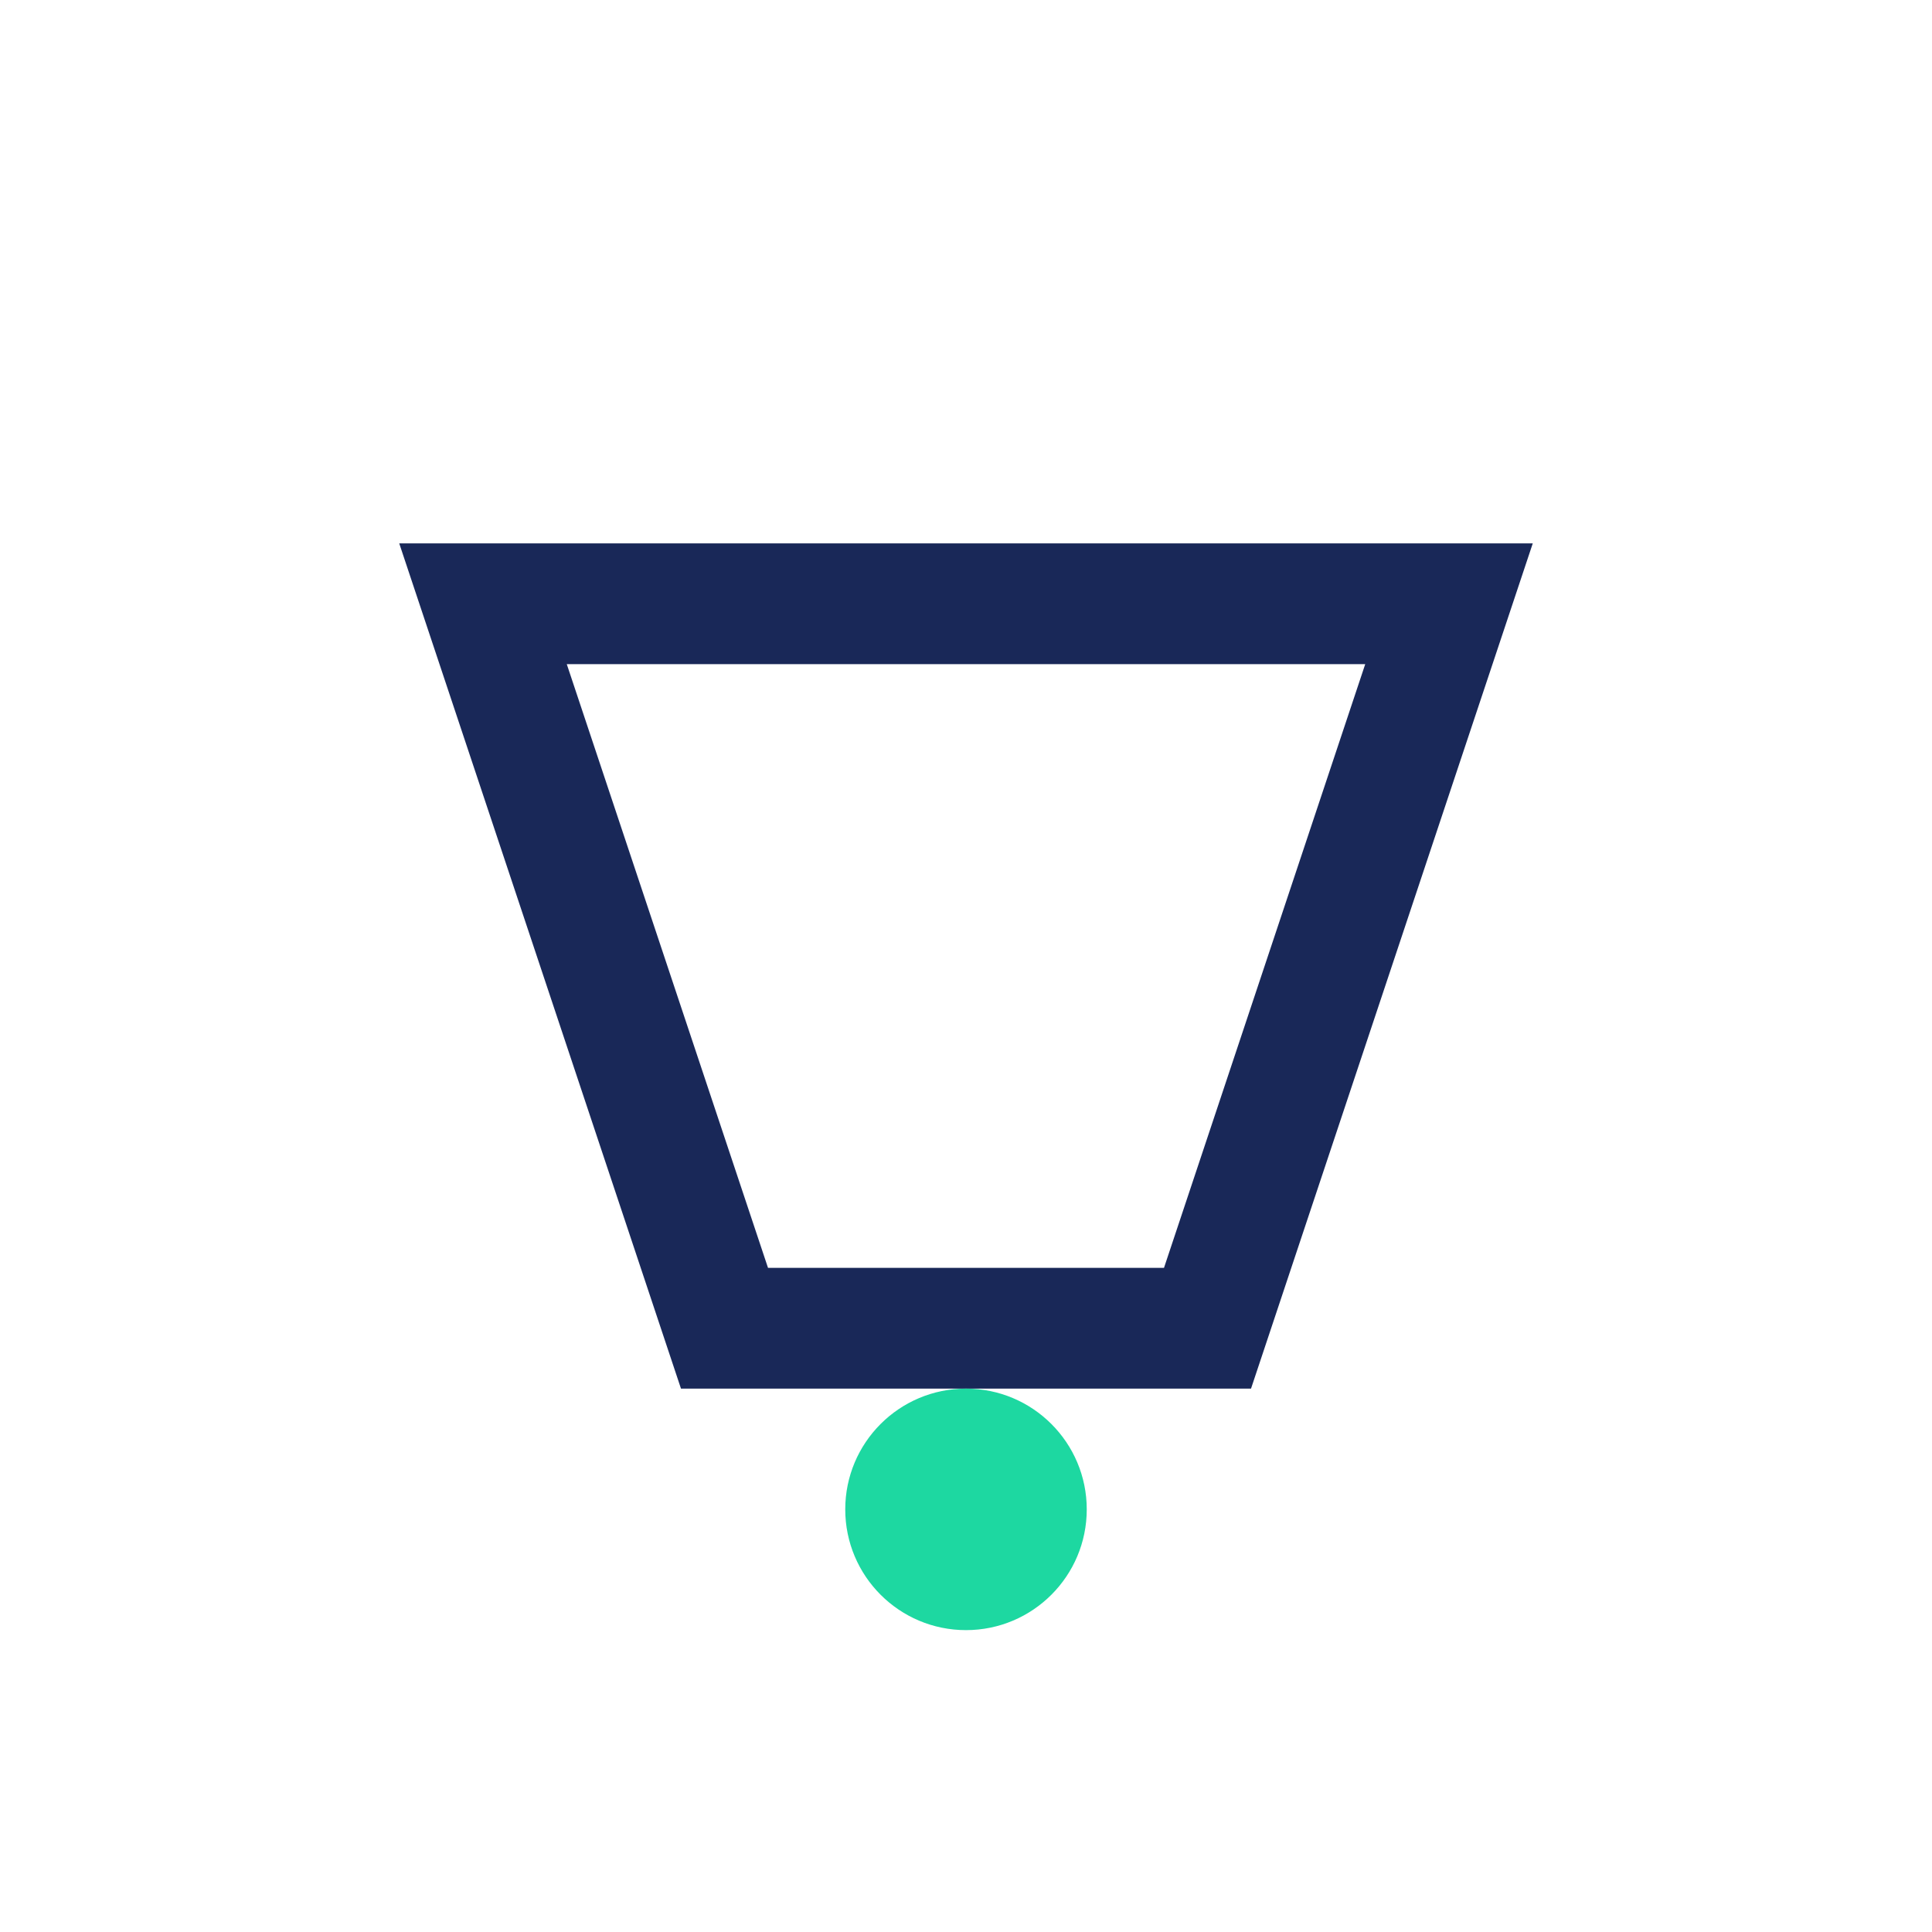 <?xml version="1.0" encoding="UTF-8"?>
<svg xmlns="http://www.w3.org/2000/svg" width="32" height="32" viewBox="0 0 32 32"><path d="M8 10h16l-4 12h-8z" fill="none" stroke="#192858" stroke-width="2"/><circle cx="16" cy="25" r="2" fill="#1DD8A1"/></svg>